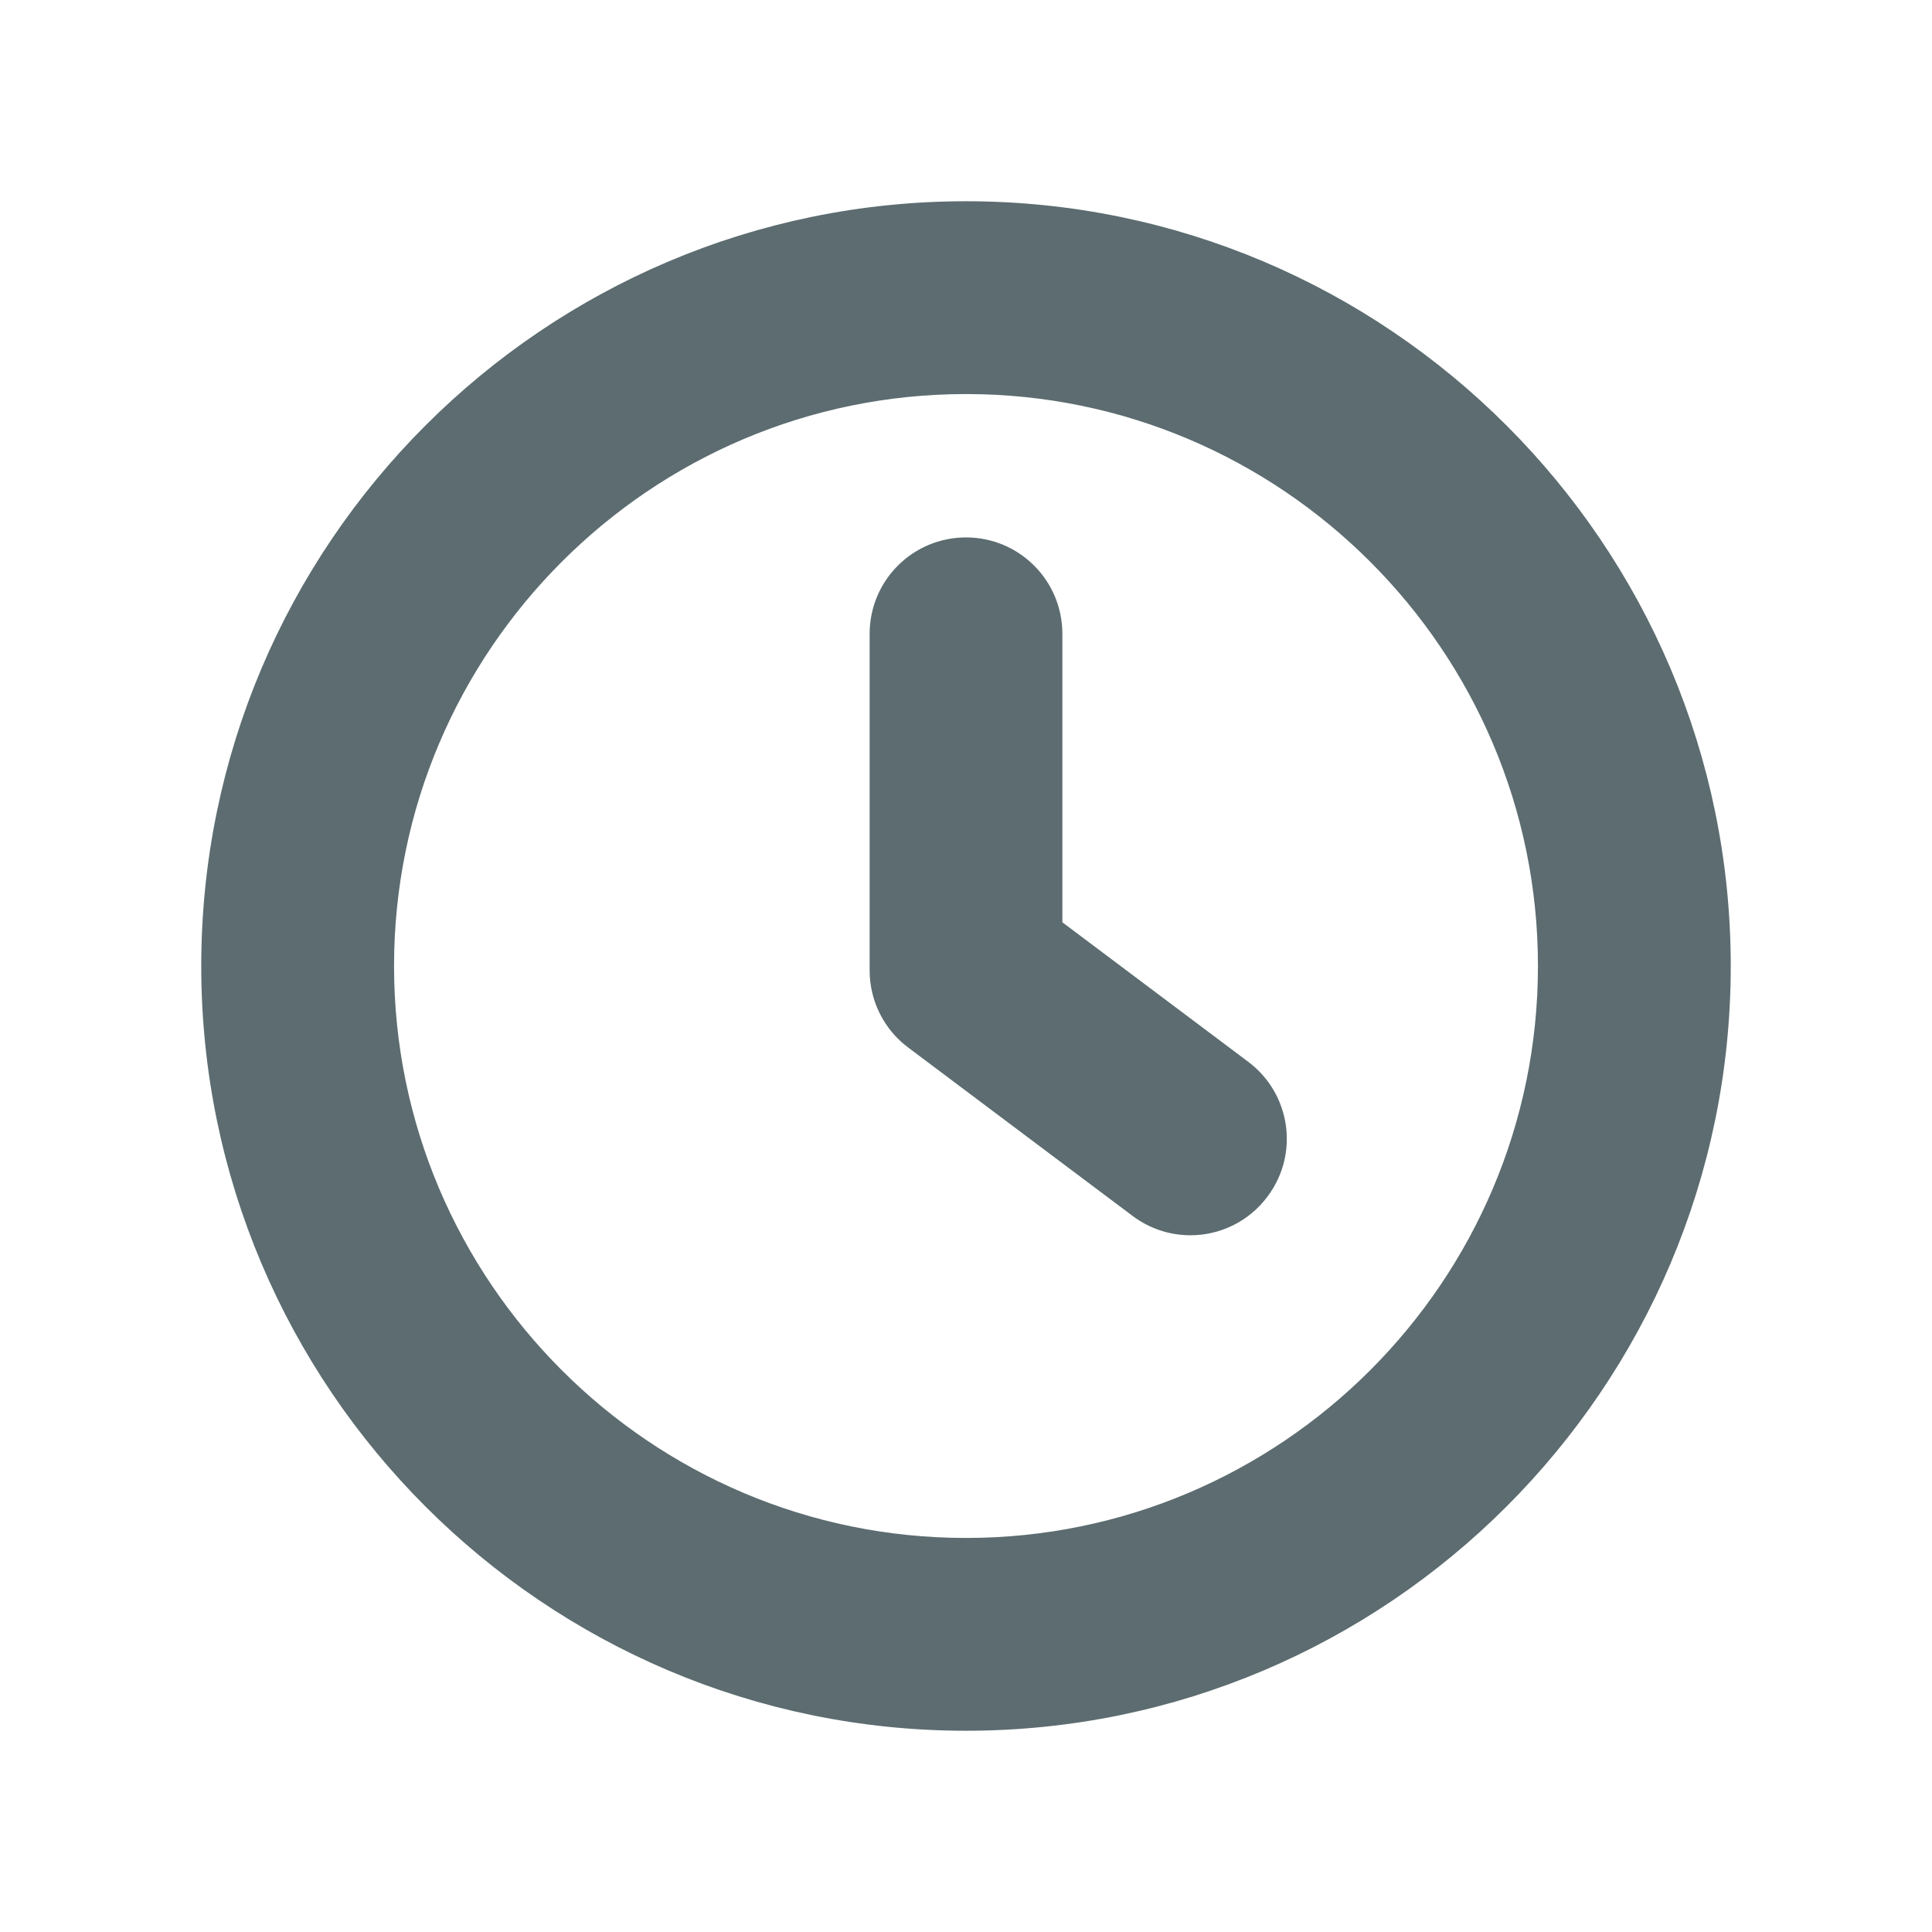 <svg width="24" height="24" viewBox="0 0 24 24" fill="none" xmlns="http://www.w3.org/2000/svg">
<path d="M12 6.926C12.524 6.926 12.947 7.35 12.947 7.873V11.582L15.356 13.39C15.774 13.703 15.86 14.295 15.546 14.713C15.36 14.964 15.075 15.095 14.788 15.095C14.59 15.095 14.39 15.033 14.22 14.905L11.432 12.813C11.193 12.635 11.053 12.353 11.053 12.056V7.873C11.053 7.35 11.476 6.926 12 6.926Z" fill="#5C6C70" stroke="#5C6C70" stroke-width="0.5"/>
<path d="M12 2.75C17.101 2.75 21.25 6.899 21.25 12C21.25 17.101 17.101 21.25 12 21.25C6.899 21.25 2.75 17.101 2.75 12C2.75 6.899 6.899 2.75 12 2.75ZM12 4.645C7.945 4.645 4.645 7.945 4.645 12C4.645 16.055 7.945 19.355 12 19.355C16.055 19.355 19.355 16.055 19.355 12C19.355 7.945 16.056 4.645 12 4.645Z" fill="#5C6C70" stroke="#5C6C70" stroke-width="0.5"/>
</svg>
